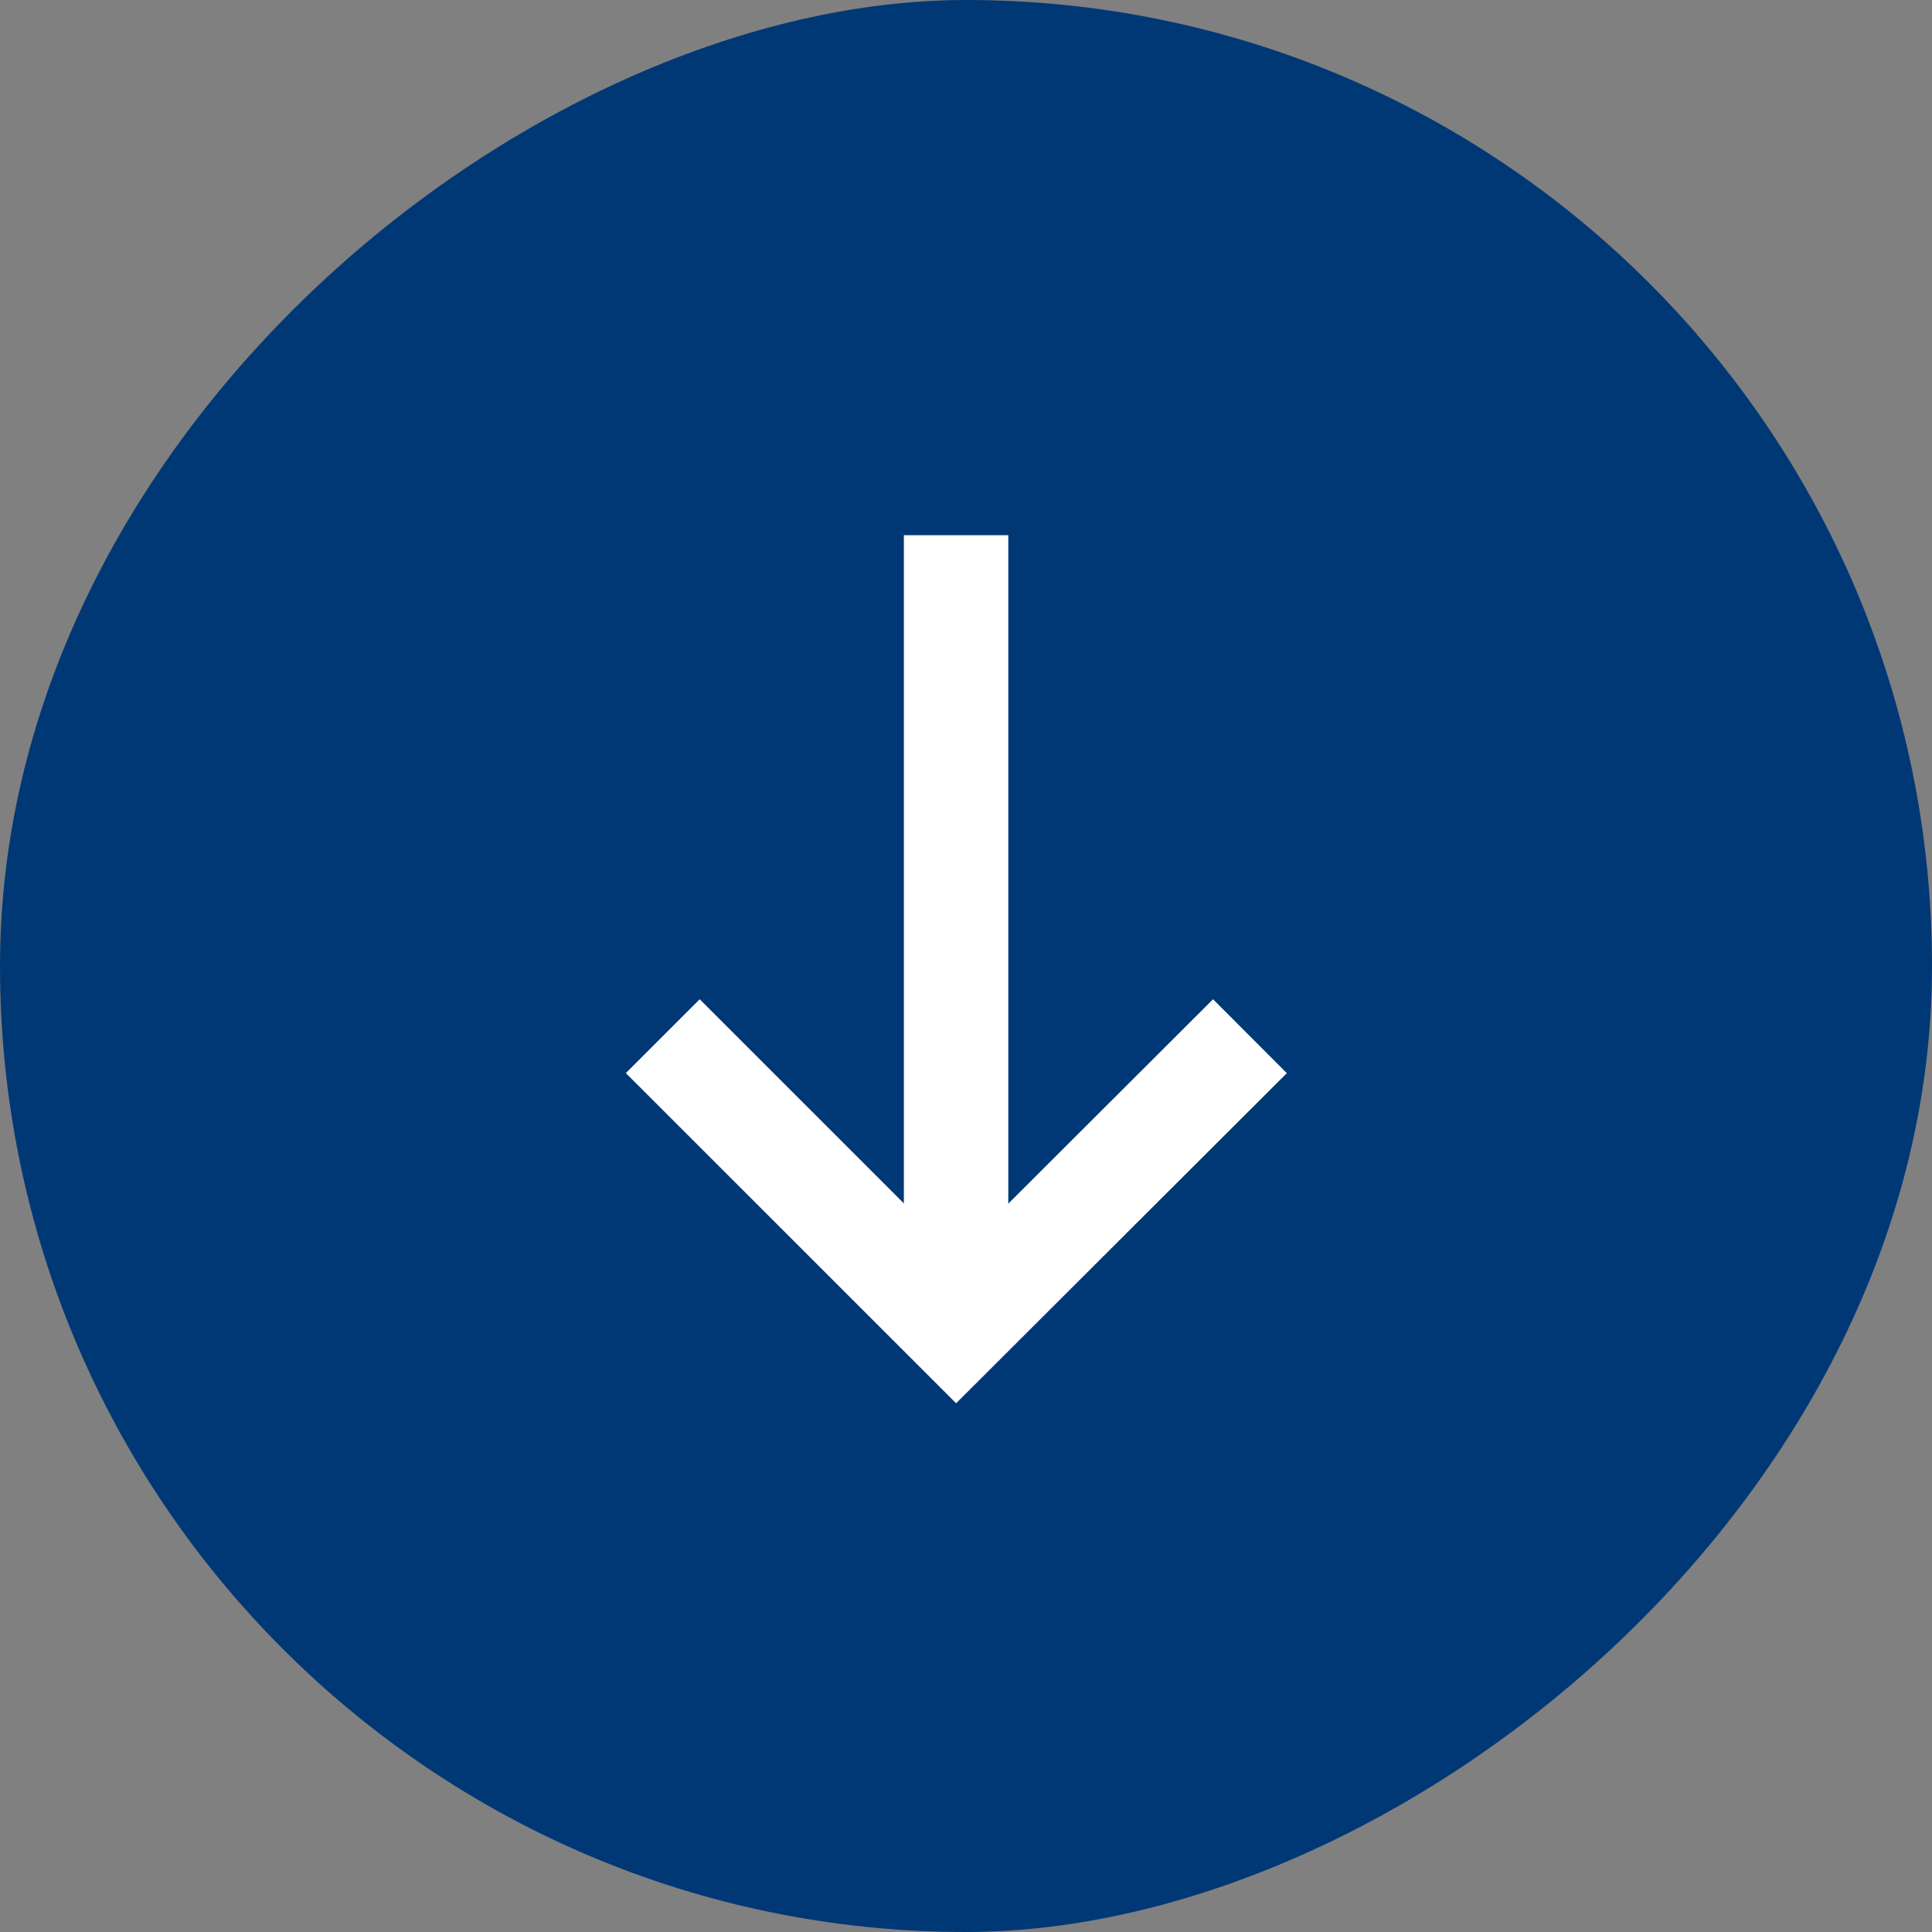 <svg width="37" height="37" viewBox="0 0 37 37" fill="none" xmlns="http://www.w3.org/2000/svg">
<rect x="0" y="0" width="37" height="37" fill="#808080" stroke="none"/>
<rect x="37" width="37" height="37" rx="18.5" transform="rotate(90 37 0)" fill="#003876"/>
<g clip-path="url(#clip0_1104_41336)">
<path d="M13.4 20.551L18.311 25.461L23.23 20.551" stroke="white" stroke-width="2" stroke-miterlimit="10" stroke-linecap="square"/>
<path d="M18.31 24.62L18.31 11.25" stroke="white" stroke-width="2" stroke-miterlimit="10" stroke-linecap="square"/>
</g>
<defs>
<clipPath id="clip0_1104_41336">
<rect width="17.23" height="13.37" fill="white" transform="translate(25 10) rotate(90)"/>
</clipPath>
</defs>
</svg>
